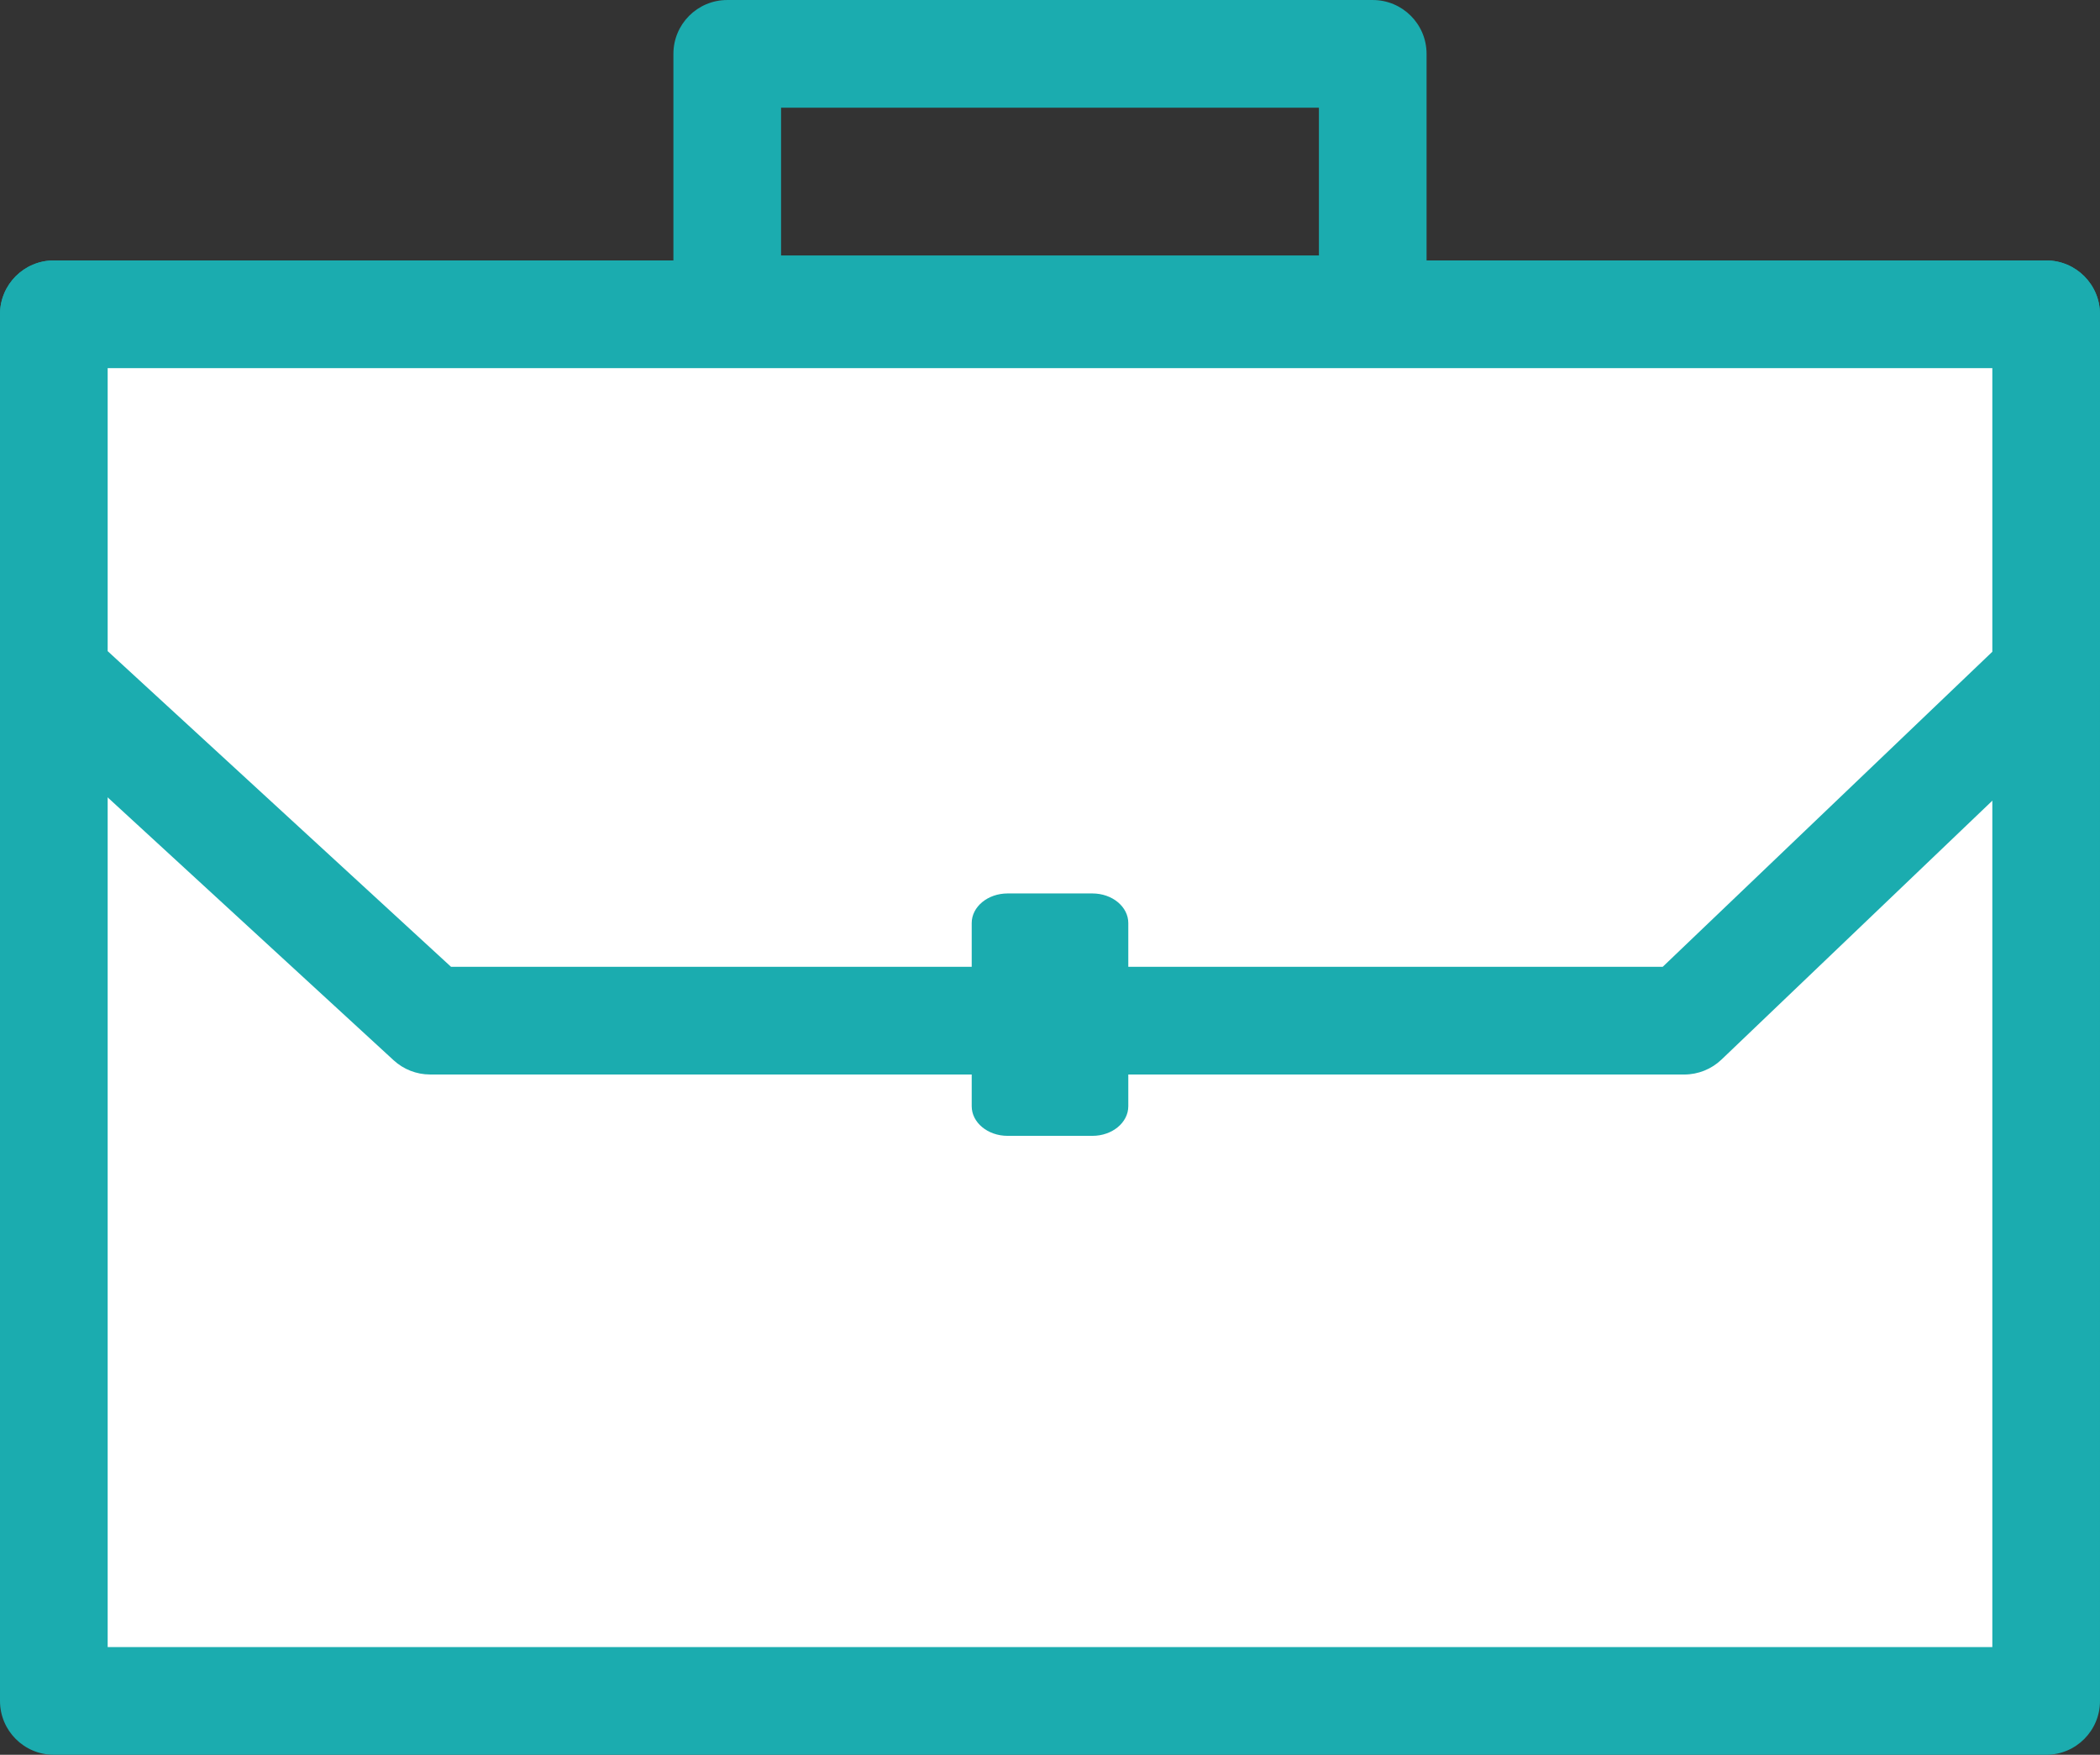 <?xml version="1.0" encoding="UTF-8"?>
<svg id="_レイヤー_1" data-name="レイヤー 1" xmlns="http://www.w3.org/2000/svg" width="340.05mm" height="284.11mm" viewBox="0 0 963.92 805.34">
  <rect x="0" y="0" width="963.92" height="805.34" fill="#333333" stroke="none"/>
  <defs>
    <style>
      .cls-1 {
        fill: #fff;
      }

      .cls-2 {
        fill: #1bacaf;
      }
    </style>
  </defs>
  <g>
    <rect class="cls-1" x="24.71" y="144.23" width="914.5" height="636.41"/>
    <path class="cls-2" d="m939.21,805.34H24.71c-13.65,0-24.71-11.06-24.71-24.71V144.23c0-13.65,11.06-24.71,24.71-24.71h914.5c13.65,0,24.71,11.06,24.71,24.71v636.41c0,13.65-11.06,24.71-24.71,24.71Zm-889.79-49.42h865.08V168.94H49.42v586.98Z"/>
  </g>
  <g>
    <polygon class="cls-1" points="773.11 468.42 197.41 468.42 24.71 309.68 24.71 144.23 939.21 144.23 939.21 309.68 773.11 468.42"/>
    <path class="cls-2" d="m773.11,493.13H197.41c-6.19,0-12.16-2.33-16.72-6.52L7.99,327.87c-5.09-4.68-7.99-11.28-7.99-18.19v-165.45c0-13.65,11.06-24.71,24.71-24.71h914.5c13.65,0,24.71,11.06,24.71,24.71v165.45c0,6.75-2.76,13.2-7.64,17.86l-166.1,158.75c-4.6,4.39-10.71,6.85-17.07,6.85Zm-566.06-49.42h556.15l151.3-144.6v-130.17H49.42v129.89l157.62,144.89Z"/>
  </g>
  <path class="cls-2" d="m630.1,166.65h-296.29c-13.65,0-24.71-11.06-24.71-24.71V24.71c0-13.65,11.06-24.71,24.71-24.71h296.29c13.65,0,24.71,11.06,24.71,24.71v117.23c0,13.65-11.06,24.71-24.71,24.71Zm-271.58-49.42h246.87V49.42h-246.87v67.81Z"/>
  <path class="cls-2" d="m517.9,507.69c0,7.51-7.38,13.6-16.47,13.6h-38.94c-9.1,0-16.47-6.09-16.47-13.6v-84.05c0-7.51,7.38-13.6,16.47-13.6h38.94c9.1,0,16.47,6.09,16.47,13.6v84.05Z"/>
</svg>
